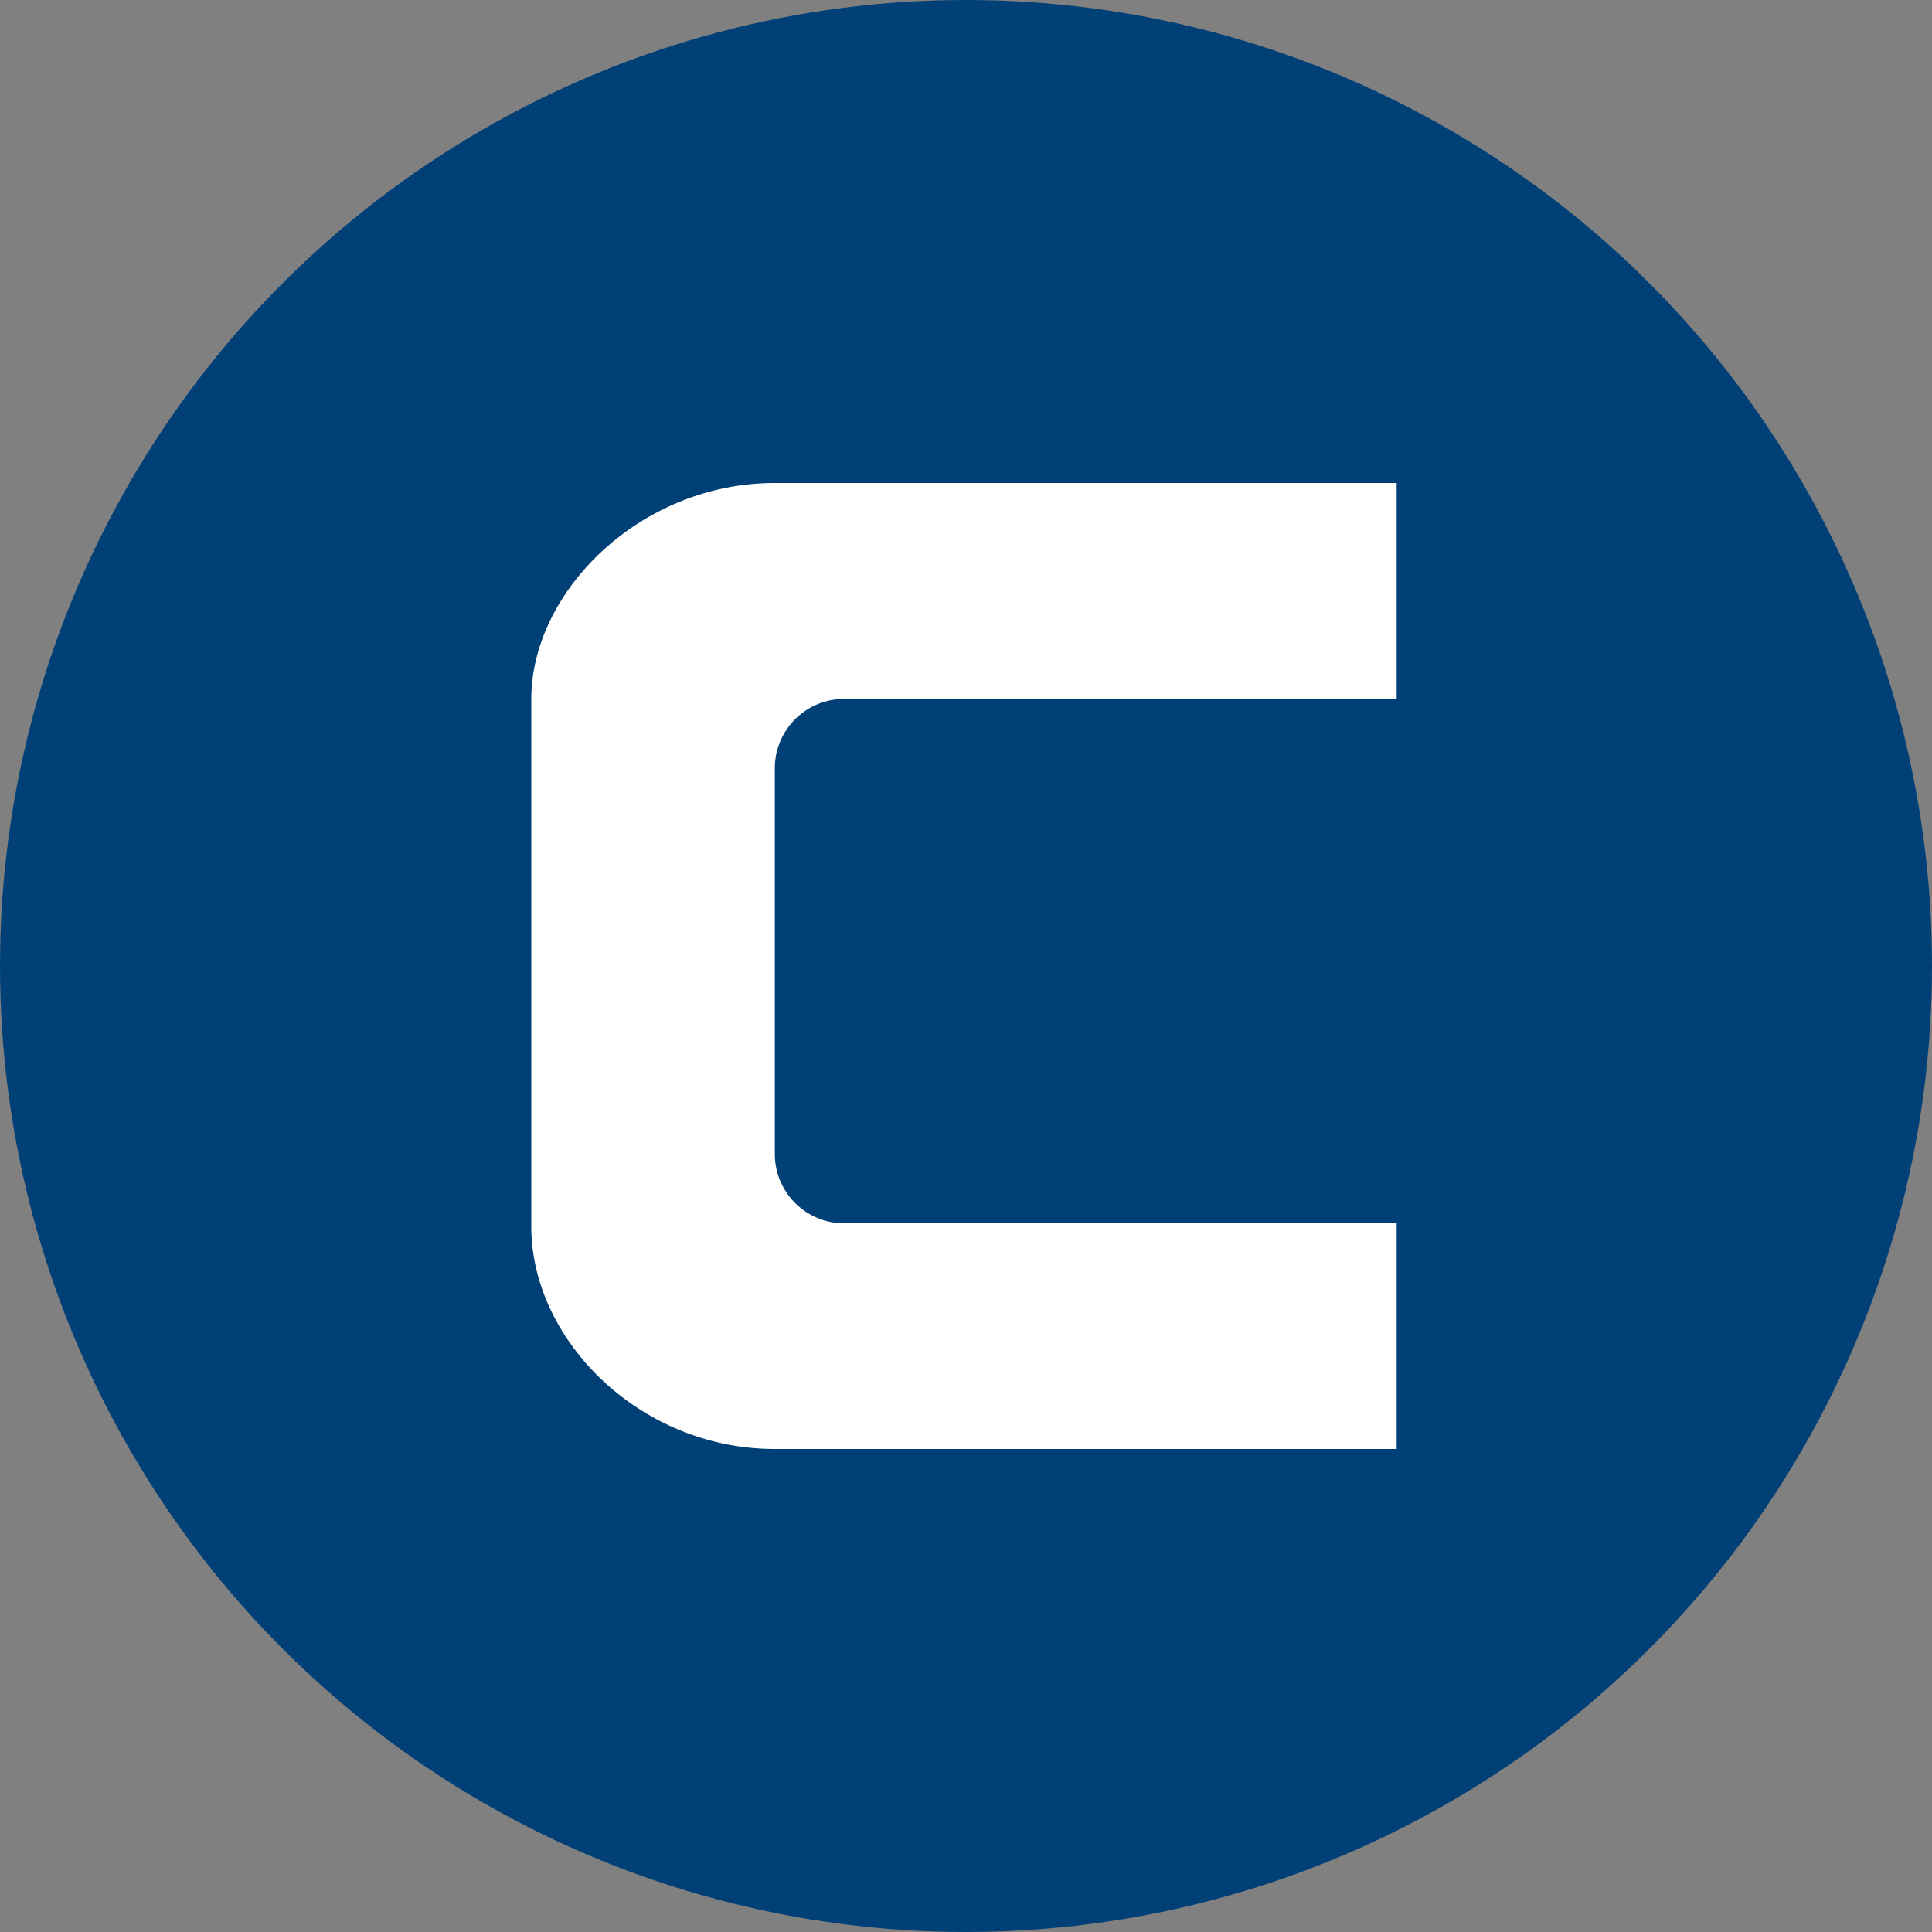 <svg xmlns="http://www.w3.org/2000/svg" width="200" height="200" viewBox="0 0 200 200">
  <rect x="0" y="0" width="200" height="200" fill="#808080" stroke="none"/>
  <g id="Group_1048" data-name="Group 1048" transform="translate(15414 593)">
    <circle id="Ellipse_70" data-name="Ellipse 70" cx="100" cy="100" r="100" transform="translate(-15414 -593)" fill="#014077"/>
    <path id="Path_1135" data-name="Path 1135" d="M89.48,20.4V42.753H32.337A7.173,7.173,0,0,0,25.11,49.98V89.812a7.173,7.173,0,0,0,7.227,7.227H89.48V120.4H25.11C11.161,120.4-.1,109.14-.1,97.375V42.753C-.1,31.661,11.161,20.4,25.11,20.4H89.48" transform="translate(-15358.9 -563.4)" fill="#fff"/>
  </g>
</svg>
